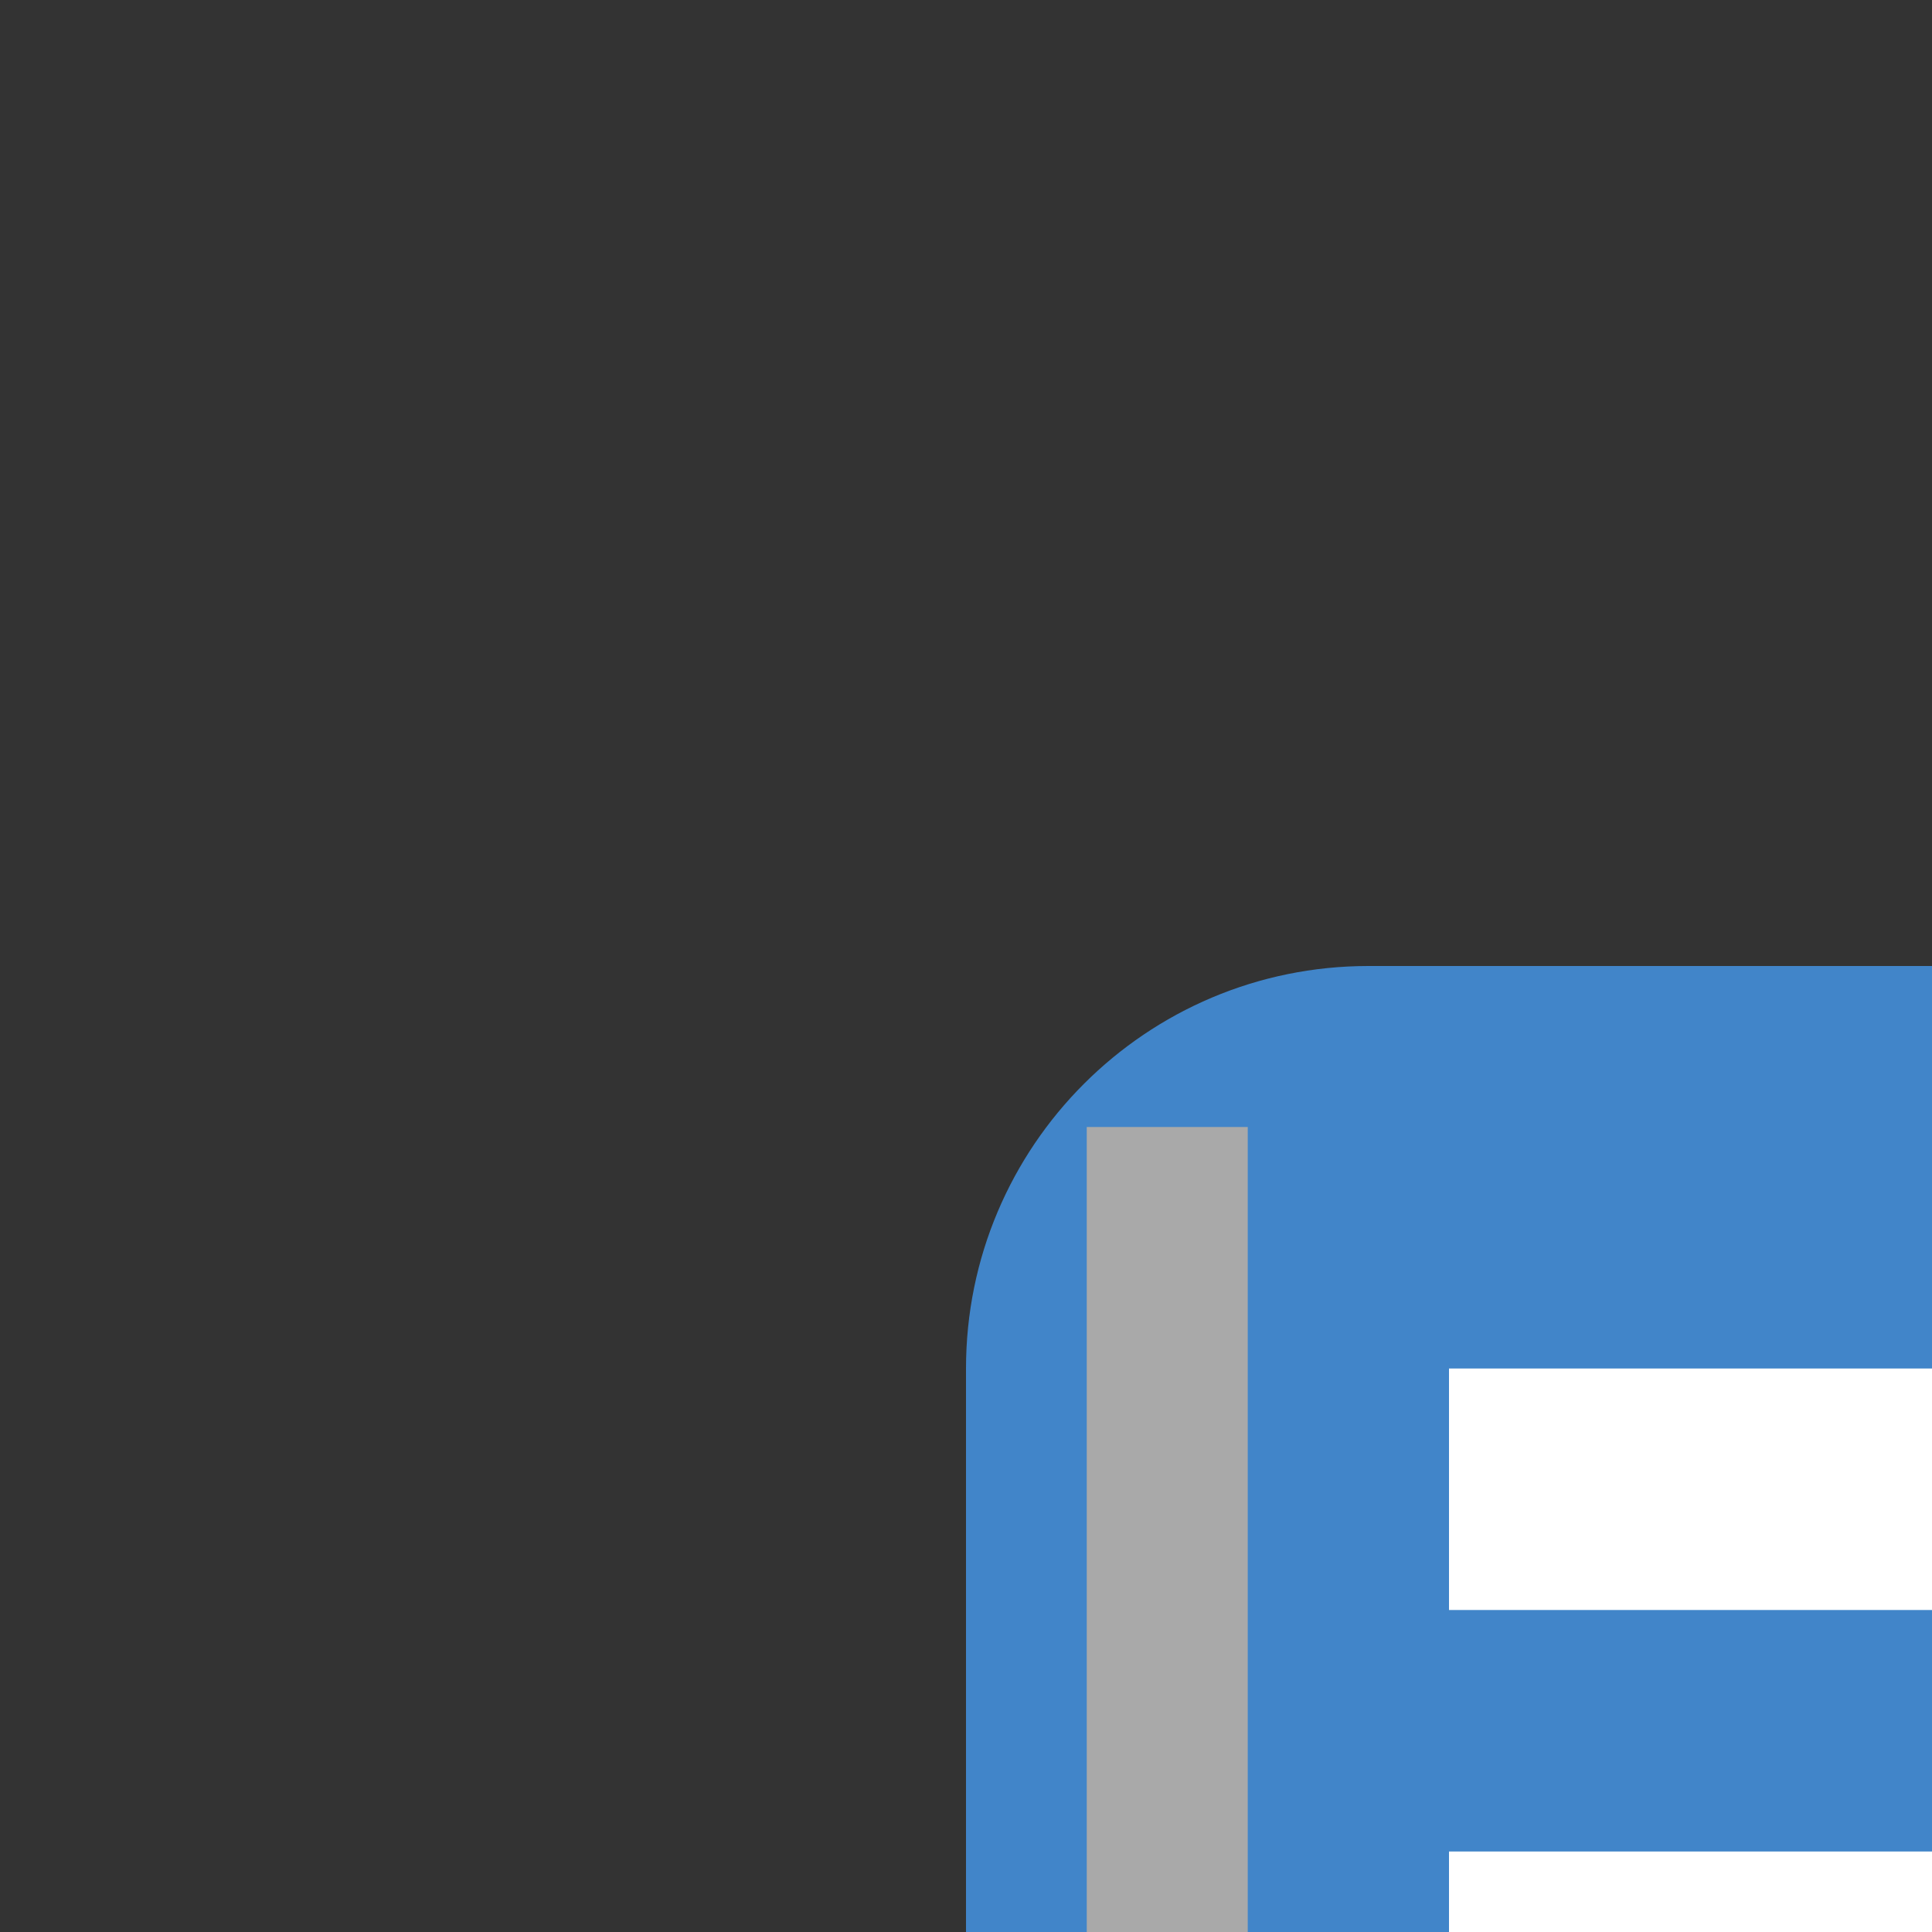 <?xml version="1.0" encoding="UTF-8"?>
<svg width="24px" height="24px" viewBox="0 0 24 24" version="1.1" xmlns="http://www.w3.org/2000/svg" transform="scale(2)">
  
  <rect x="0" y="0" width="24" height="24" fill="#333333" stroke="none"/>
  
  <!-- Document icon -->
  <rect x="6" y="6" width="12" height="12" rx="2.5" fill="#4185c9" />
  
  <!-- Horizontal lines -->
  <rect x="9" y="8.5" width="7" height="1.5" rx="0" fill="white" />
  <rect x="9" y="11.5" width="7" height="1.5" rx="0" fill="white" />
  <rect x="9" y="14.5" width="5" height="1.5" rx="0" fill="white" />

  <!-- Binder -->
  <rect x="6.75" y="7" width="1" height="10" rx="0" fill="darkgrey" />
</svg>